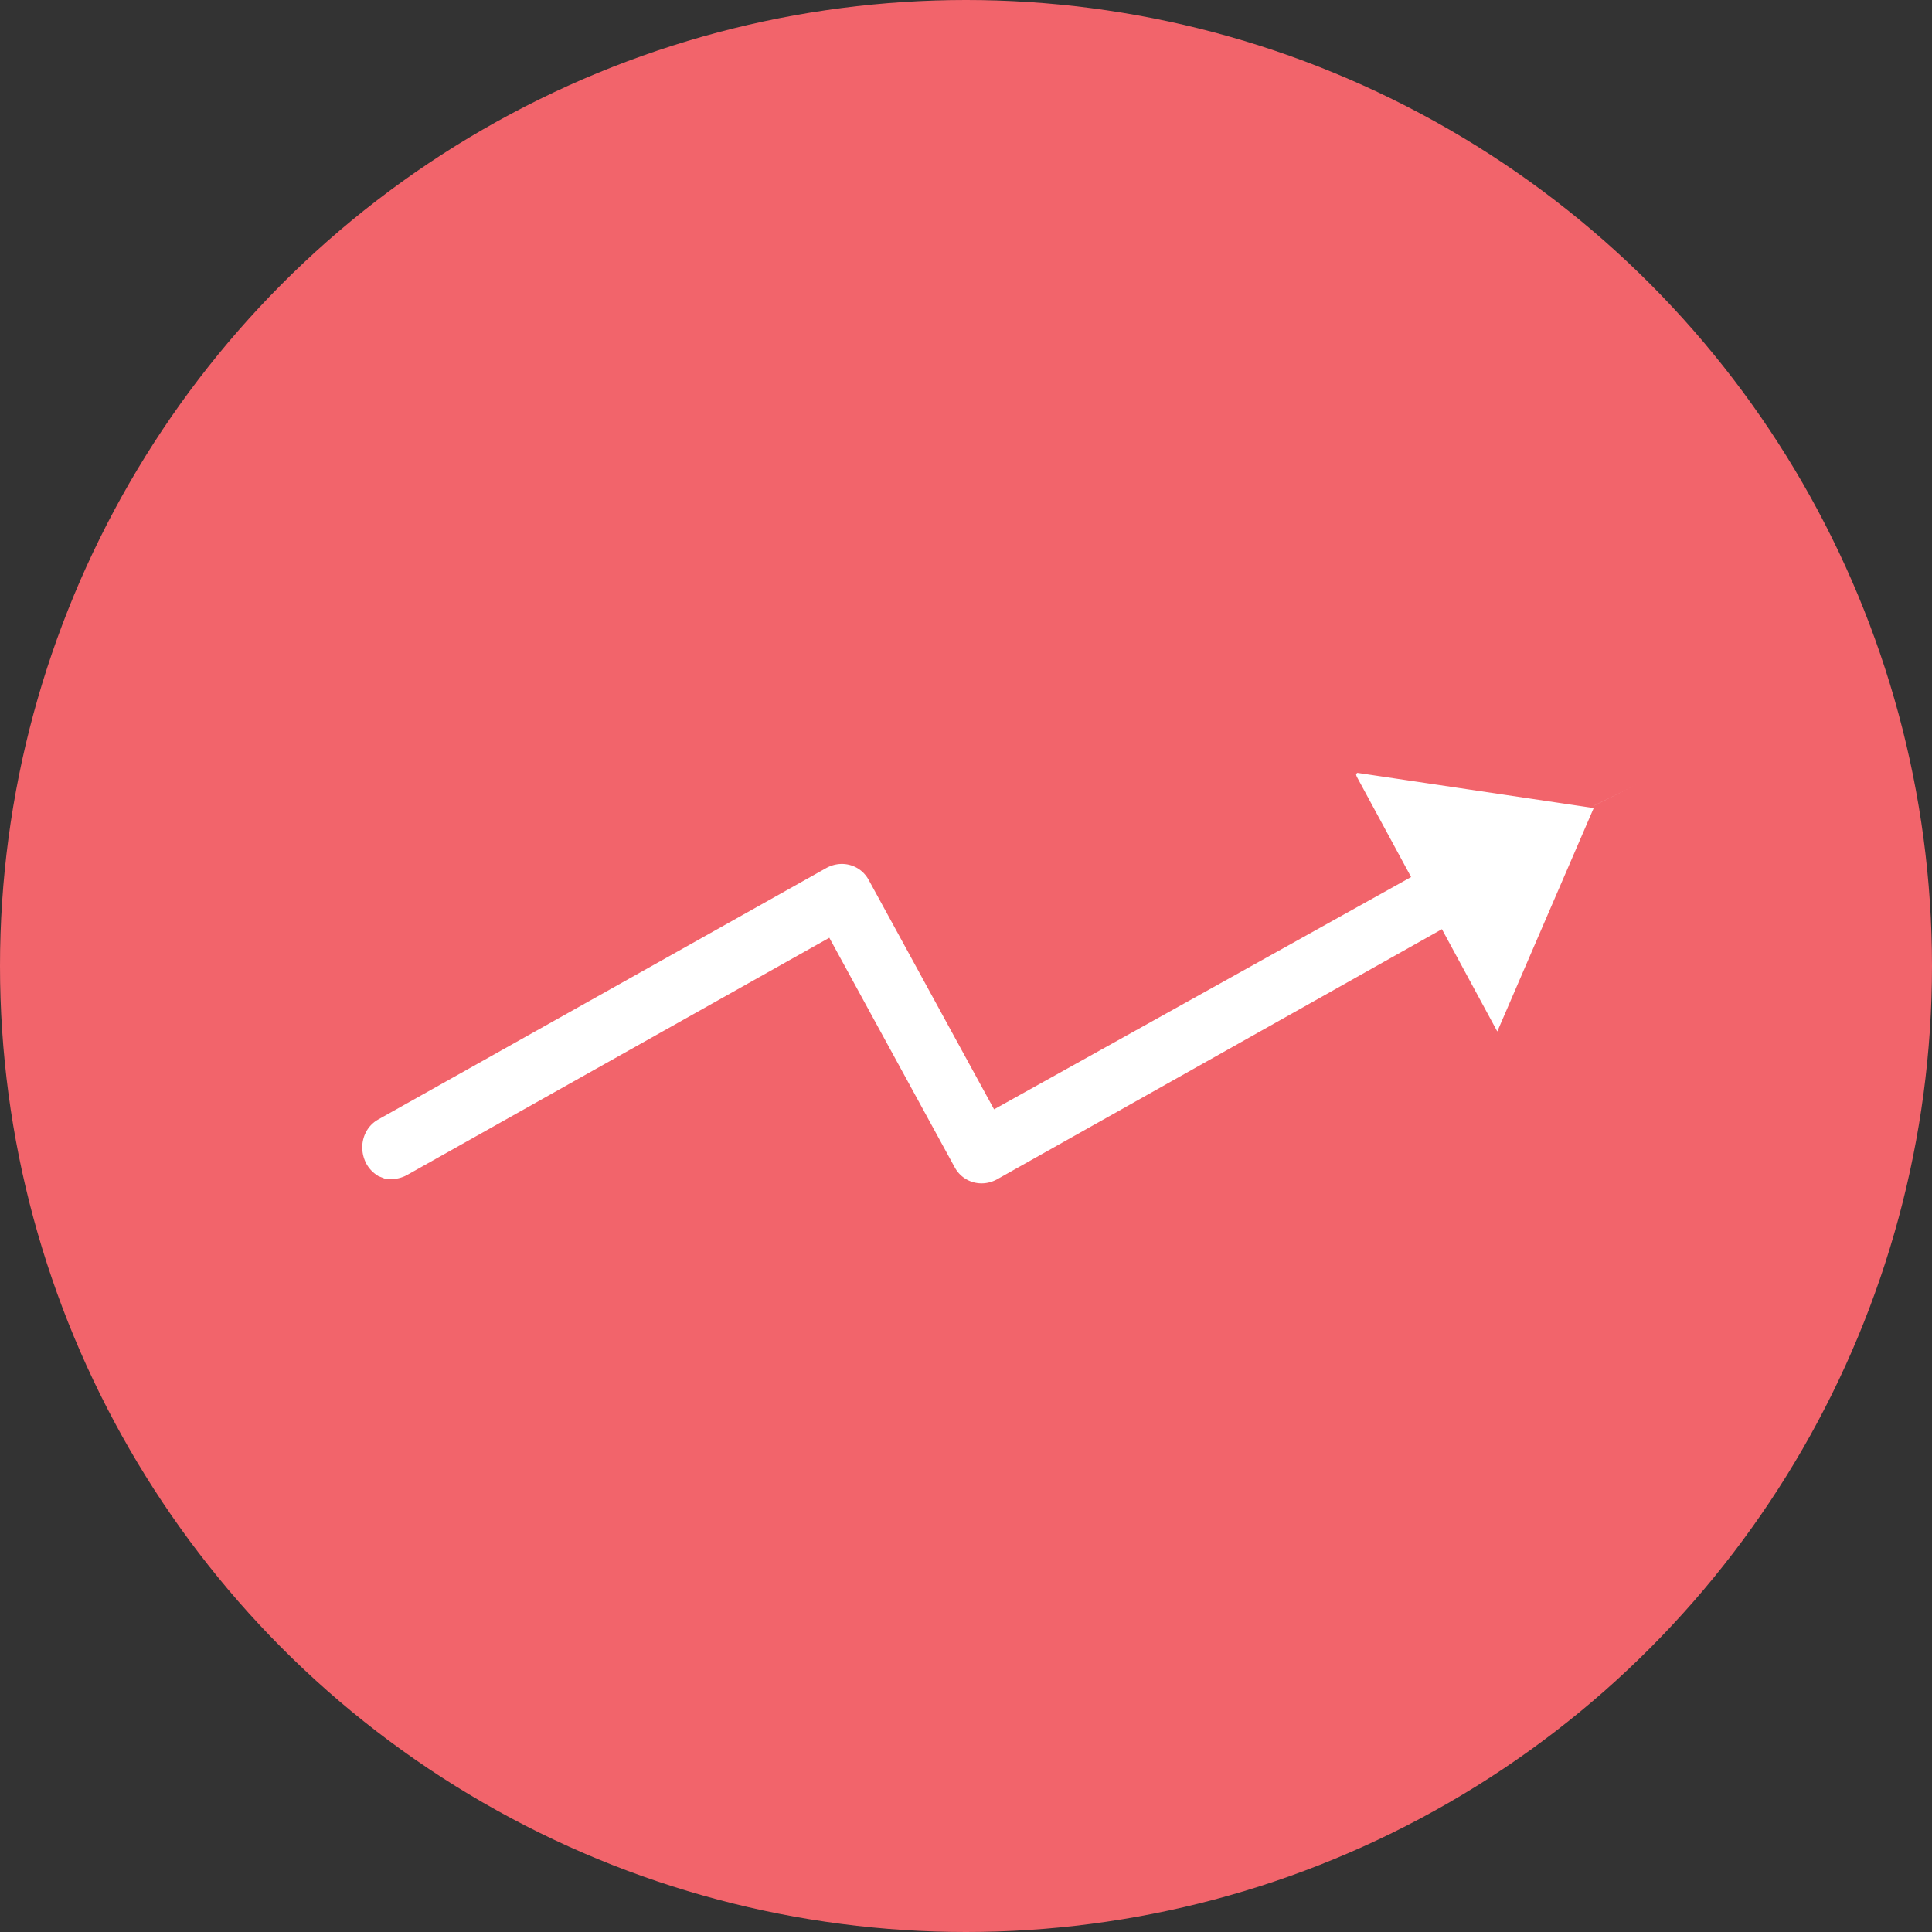 <?xml version="1.0" encoding="UTF-8"?>
<svg width="80px" height="80px" viewBox="0 0 80 80" version="1.1" xmlns="http://www.w3.org/2000/svg" xmlns:xlink="http://www.w3.org/1999/xlink">
    <rect x="0" y="0" width="80" height="80" fill="#333333" stroke="none"/>
    <title>Group 15</title>
    <defs>
        <polygon id="path-1" points="13 30 68 30 68 51 13 51"></polygon>
    </defs>
    <g id="Desktop-Designs" stroke="none" stroke-width="1" fill="none" fill-rule="evenodd">
        <g id="05---Business-model---Wireframe" transform="translate(-1297, -3828)">
            <g id="Group-15" transform="translate(1297, 3828)">
                <g id="dividens">
                    <circle id="Oval-Copy-17" fill="#F2646B" cx="40" cy="40" r="40"></circle>
                    <g id="Group-3" transform="translate(13, 30)" fill="#FFFFFF" stroke="#F2646B" stroke-width="4">
                        <path d="M54.775,2.484 C54.486,1.898 53.964,1.546 53.327,1.487 L43.484,0.022 C42.731,-0.095 41.979,0.257 41.515,0.901 C41.052,1.546 41.052,2.366 41.399,3.07 L42.731,5.531 L28.95,13.207 L24.723,5.472 C23.855,3.89 21.886,3.304 20.265,4.183 L1.678,14.614 C0.115,15.493 -0.464,17.485 0.404,19.126 C0.752,19.77 1.273,20.239 1.852,20.532 C2.026,20.591 2.141,20.649 2.315,20.708 C3.126,20.942 4.052,20.825 4.805,20.415 L20.555,11.566 L24.781,19.302 C25.65,20.884 27.619,21.47 29.24,20.591 L45.916,11.215 L47.248,13.676 C47.653,14.379 48.348,14.731 49.101,14.731 C49.853,14.672 50.548,14.203 50.838,13.5 L54.833,4.242 C55.065,3.714 55.065,3.07 54.775,2.484" id="Fill-1"></path>
                    </g>
                </g>
                <mask id="mask-2" fill="white">
                    <use xlink:href="#path-1"></use>
                </mask>
                <path stroke="#F2646B" stroke-width="5" d="M70.5,27.5 L70.5,53.5 L10.5,53.5 L10.5,27.5 L70.5,27.5 Z"></path>
            </g>
        </g>
    </g>
</svg>